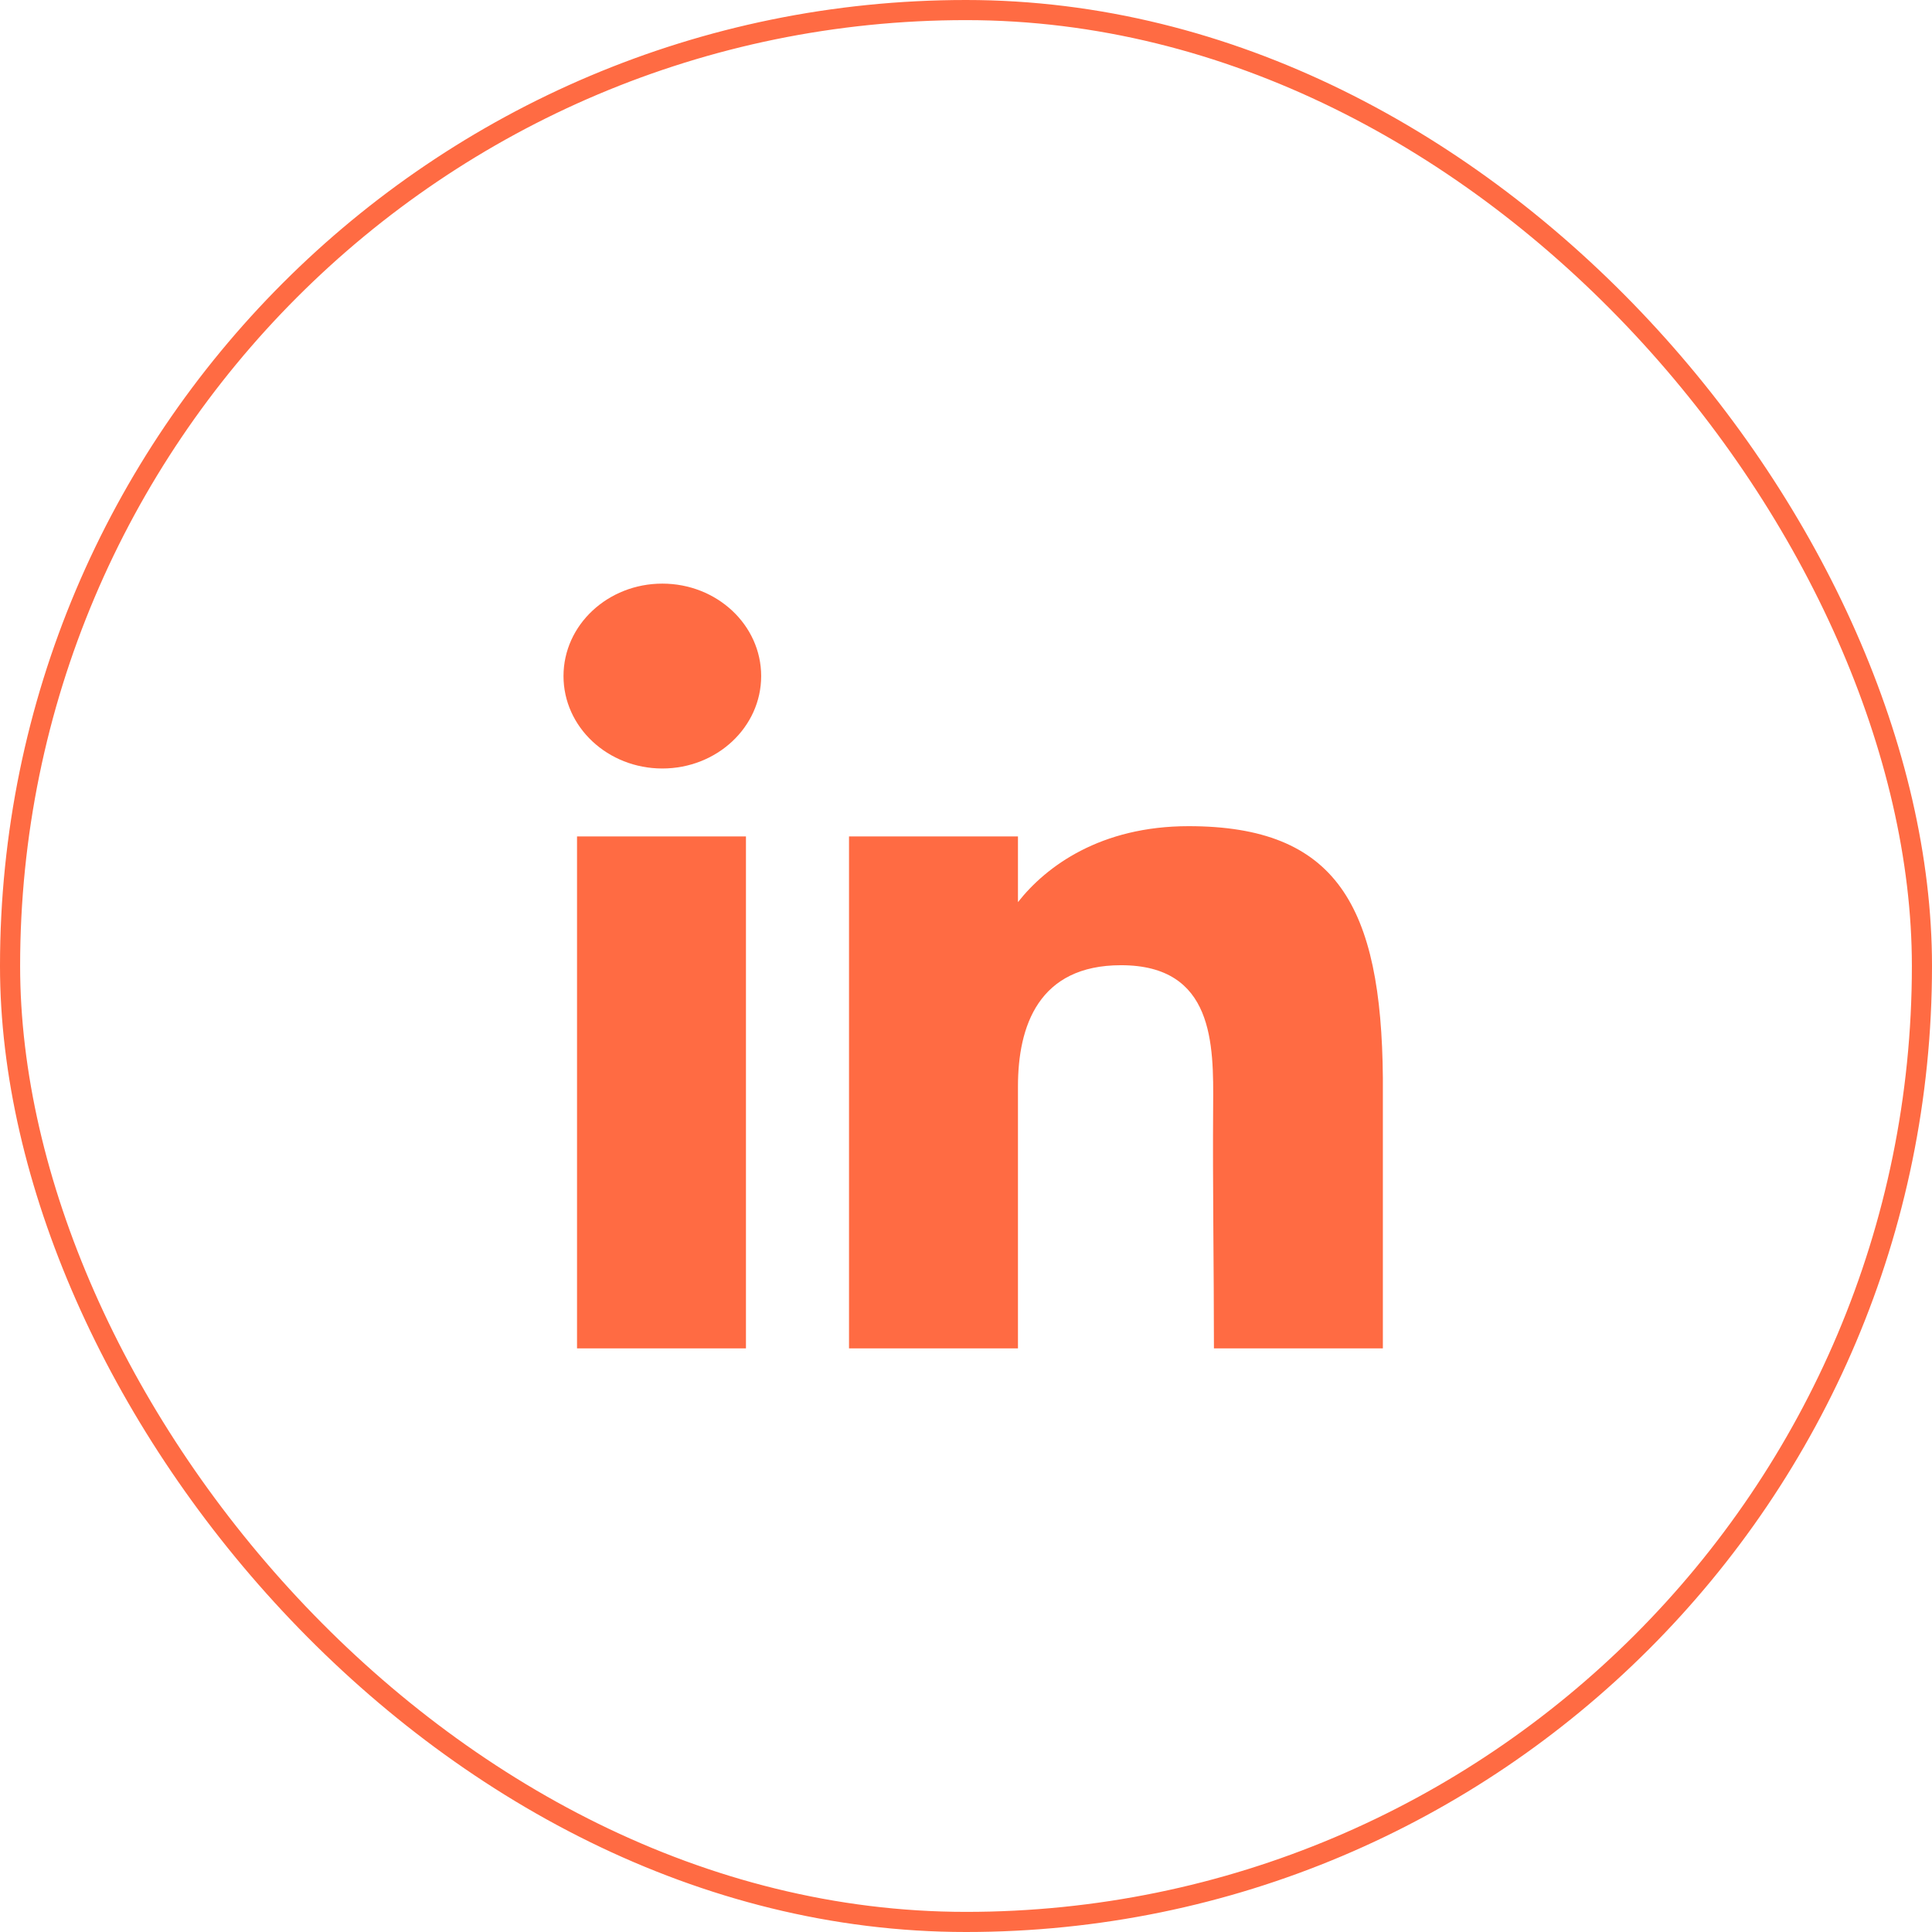 <svg width="96" height="96" viewBox="0 0 96 96" fill="none" xmlns="http://www.w3.org/2000/svg">
<rect x="0.5" y="0.5" width="95" height="95" rx="47.5" stroke="#FF6B43"/>
<path d="M37.822 33.593C37.822 36.13 35.623 38.186 32.911 38.186C30.199 38.186 28 36.13 28 33.593C28 31.056 30.199 29 32.911 29C35.623 29 37.822 31.056 37.822 33.593Z" fill="#FF6B43"/>
<path d="M28.672 41.562H37.066V67H28.672V41.562Z" fill="#FF6B43"/>
<path d="M50.582 41.562H42.187V67H50.582C50.582 67 50.582 58.992 50.582 53.985C50.582 50.979 51.608 47.961 55.703 47.961C60.33 47.961 60.302 51.894 60.281 54.941C60.252 58.923 60.32 62.988 60.32 67H68.714V53.574C68.643 45.002 66.409 41.052 59.06 41.052C54.696 41.052 51.991 43.033 50.582 44.826V41.562Z" fill="#FF6B43"/>
</svg>
